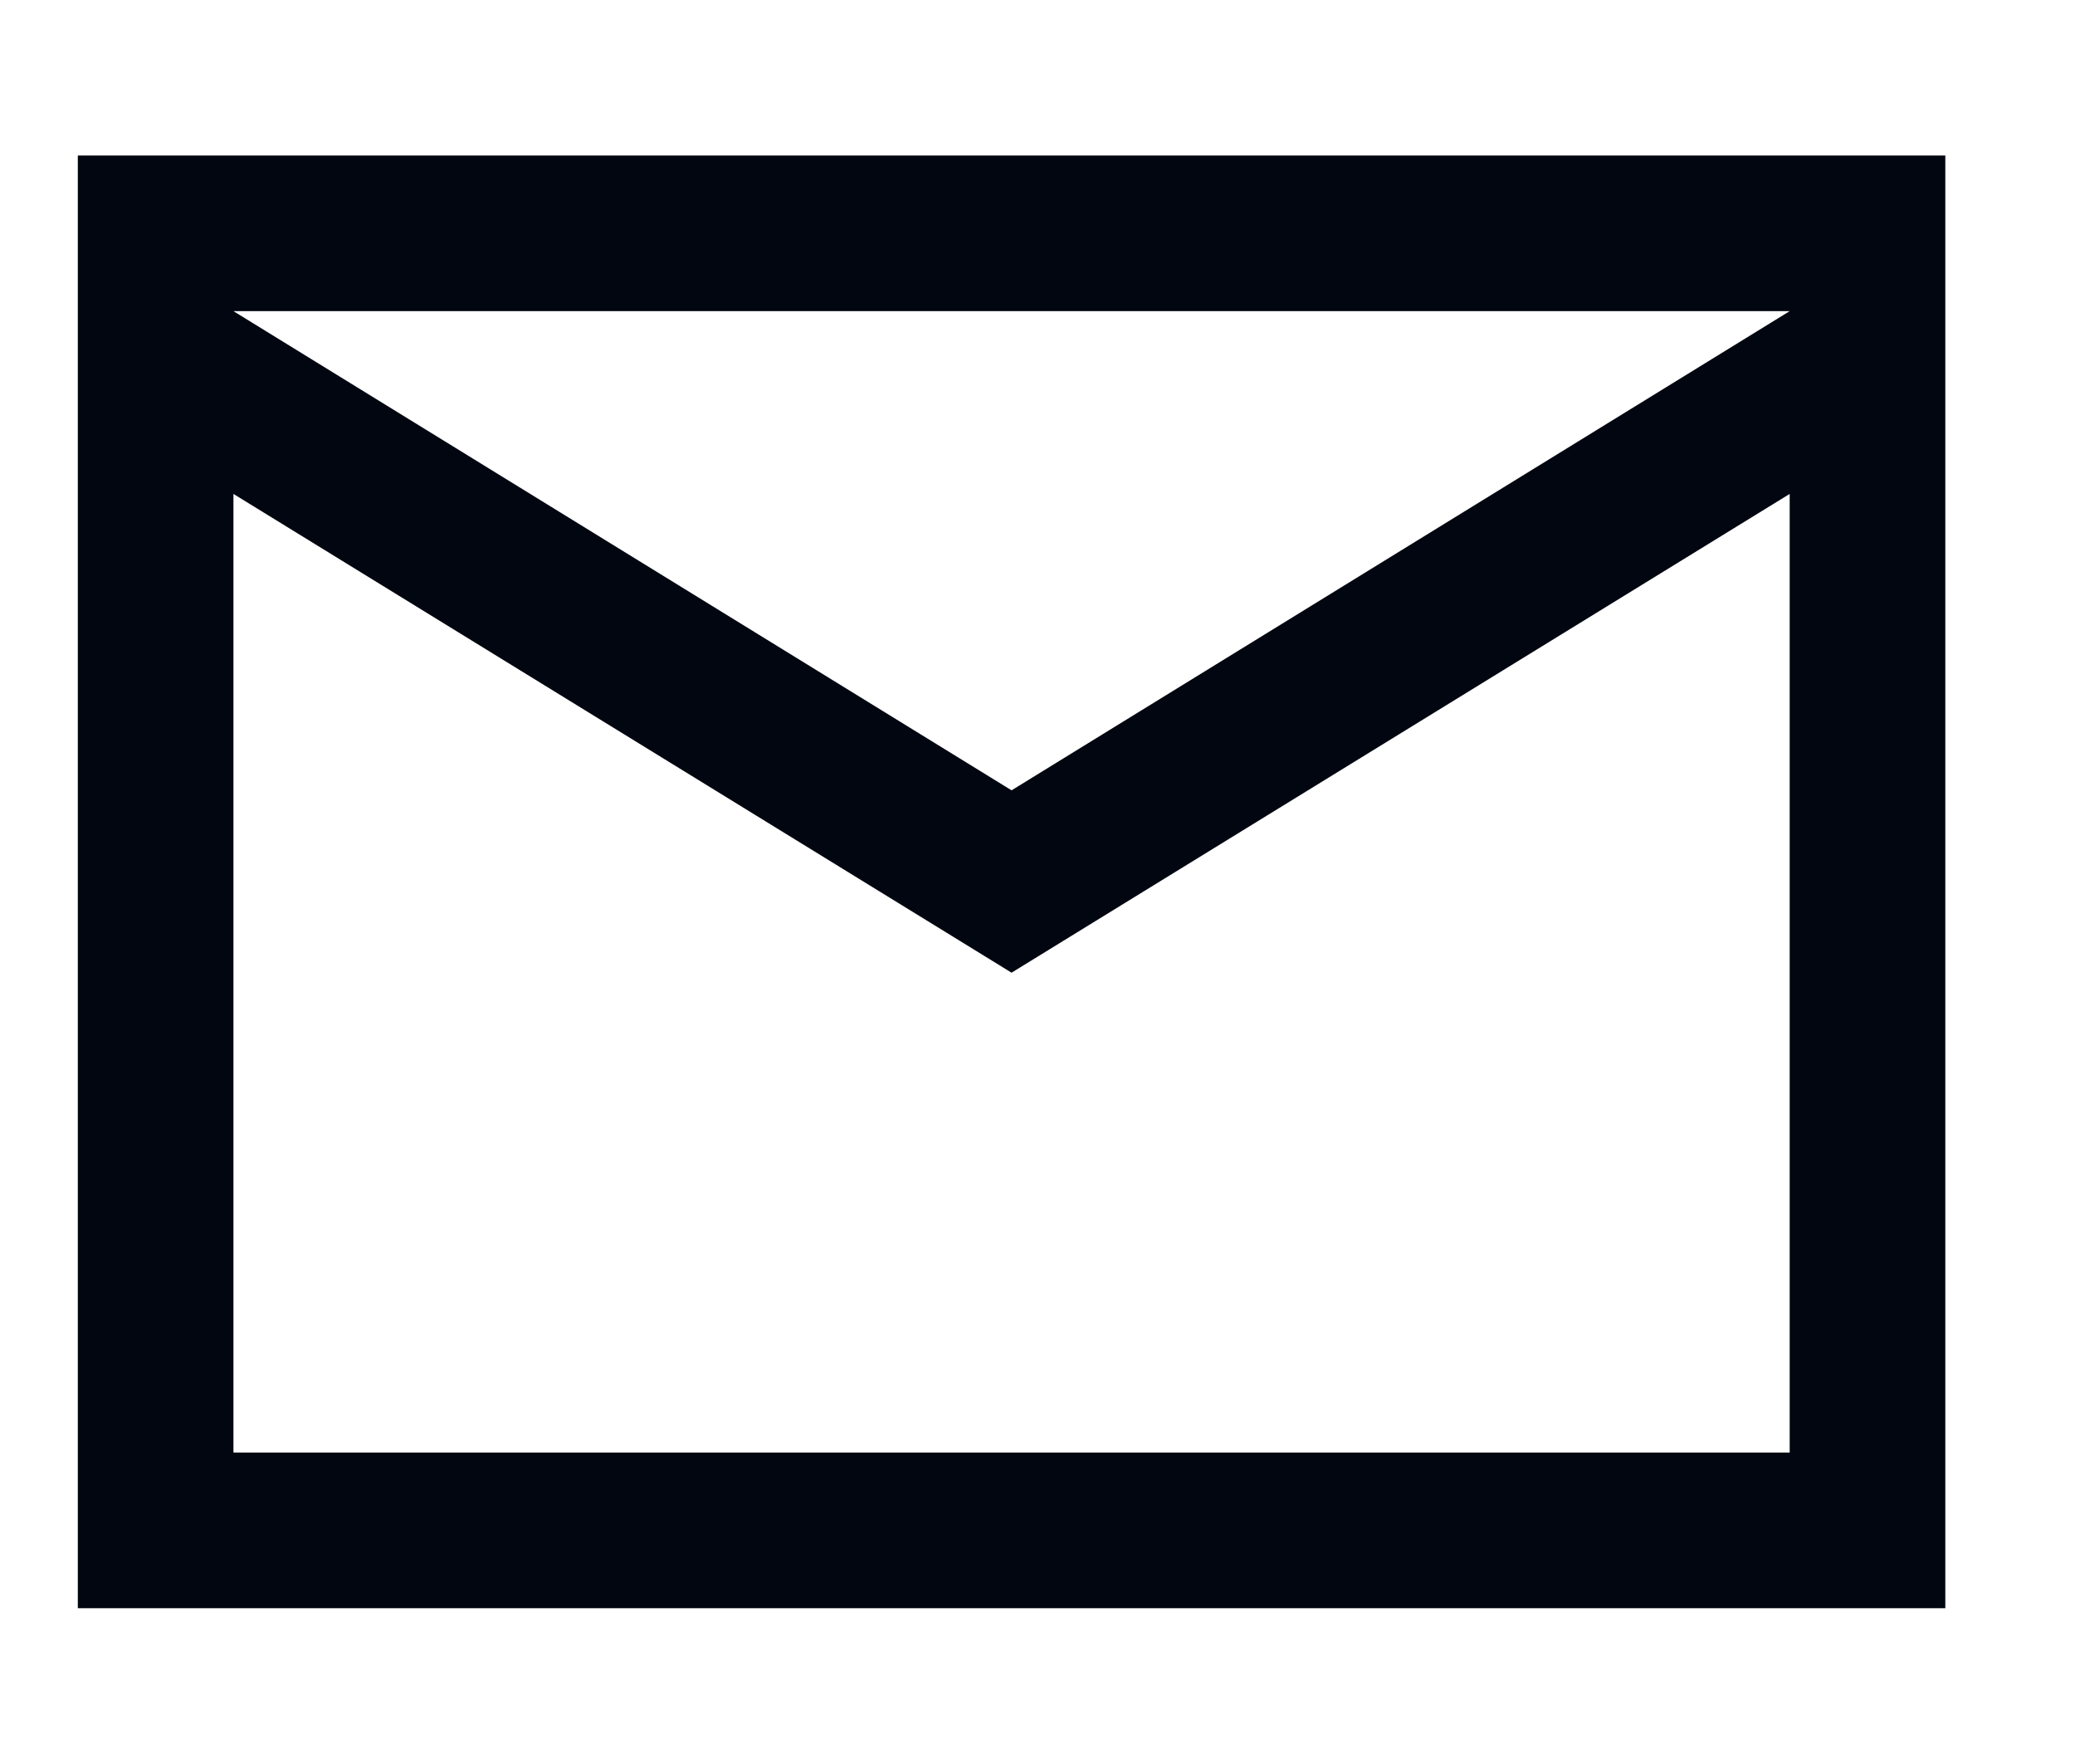<svg width="40" height="34" viewBox="0 0 40 34" fill="none" xmlns="http://www.w3.org/2000/svg">
<path fill-rule="evenodd" clip-rule="evenodd" d="M1.5 2.997H37.5V30.997H1.5V2.997ZM4.5 5.997L19.5 15.233L34.5 5.997H4.5ZM4.5 9.52V27.997H34.5V9.52L19.5 18.748L4.5 9.52Z" fill="#010610"/>
</svg>
